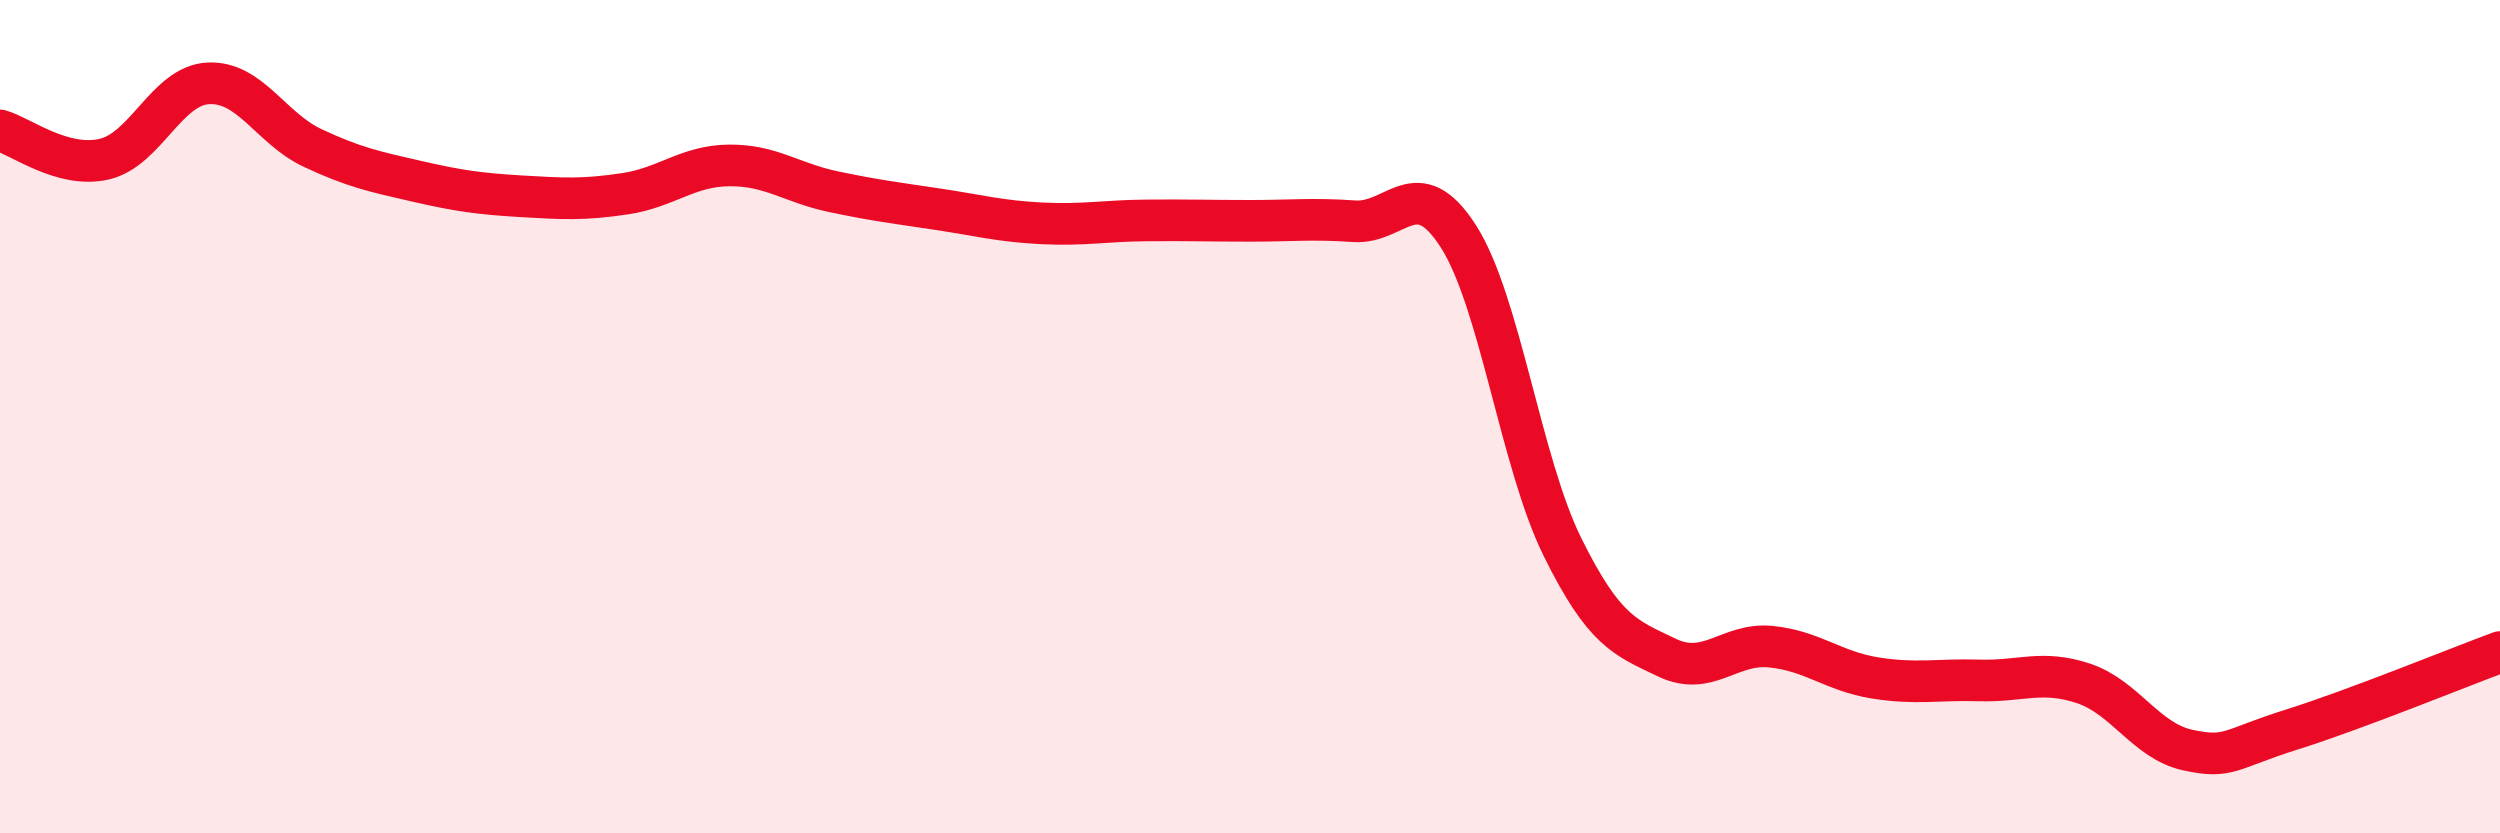 
    <svg width="60" height="20" viewBox="0 0 60 20" xmlns="http://www.w3.org/2000/svg">
      <path
        d="M 0,3.13 C 0.5,3.27 1.5,4.05 2.5,3.82 C 3.5,3.59 4,2.05 5,2 C 6,1.95 6.5,3.08 7.5,3.55 C 8.5,4.02 9,4.12 10,4.35 C 11,4.58 11.5,4.65 12.5,4.71 C 13.5,4.77 14,4.8 15,4.65 C 16,4.5 16.5,3.98 17.5,3.97 C 18.5,3.96 19,4.39 20,4.6 C 21,4.81 21.5,4.87 22.5,5.02 C 23.5,5.17 24,5.31 25,5.36 C 26,5.41 26.5,5.3 27.5,5.29 C 28.5,5.28 29,5.3 30,5.3 C 31,5.3 31.5,5.24 32.5,5.31 C 33.5,5.38 34,4.11 35,5.67 C 36,7.23 36.5,11.11 37.5,13.13 C 38.5,15.15 39,15.3 40,15.78 C 41,16.26 41.5,15.42 42.5,15.52 C 43.5,15.62 44,16.11 45,16.27 C 46,16.43 46.5,16.3 47.5,16.33 C 48.5,16.36 49,16.07 50,16.4 C 51,16.73 51.5,17.78 52.5,18 C 53.5,18.22 53.5,17.98 55,17.51 C 56.5,17.04 59,16.02 60,15.65L60 20L0 20Z"
        fill="#EB0A25"
        opacity="0.1"
        stroke-linecap="round"
        stroke-linejoin="round"
      />
      <path
        d="M 0,3.13 C 0.5,3.27 1.5,4.05 2.5,3.82 C 3.5,3.59 4,2.05 5,2 C 6,1.95 6.5,3.08 7.5,3.55 C 8.5,4.02 9,4.12 10,4.35 C 11,4.58 11.5,4.65 12.5,4.71 C 13.5,4.77 14,4.8 15,4.65 C 16,4.5 16.5,3.98 17.5,3.97 C 18.5,3.96 19,4.39 20,4.6 C 21,4.81 21.5,4.87 22.5,5.02 C 23.5,5.17 24,5.31 25,5.36 C 26,5.41 26.5,5.3 27.5,5.29 C 28.5,5.28 29,5.3 30,5.3 C 31,5.3 31.5,5.24 32.5,5.31 C 33.5,5.38 34,4.11 35,5.67 C 36,7.23 36.5,11.11 37.5,13.13 C 38.5,15.15 39,15.3 40,15.78 C 41,16.26 41.5,15.42 42.5,15.52 C 43.5,15.62 44,16.11 45,16.27 C 46,16.43 46.5,16.3 47.5,16.33 C 48.5,16.36 49,16.07 50,16.4 C 51,16.73 51.5,17.78 52.5,18 C 53.5,18.22 53.5,17.98 55,17.51 C 56.5,17.04 59,16.02 60,15.65"
        stroke="#EB0A25"
        stroke-width="1"
        fill="none"
        stroke-linecap="round"
        stroke-linejoin="round"
      />
    </svg>
  